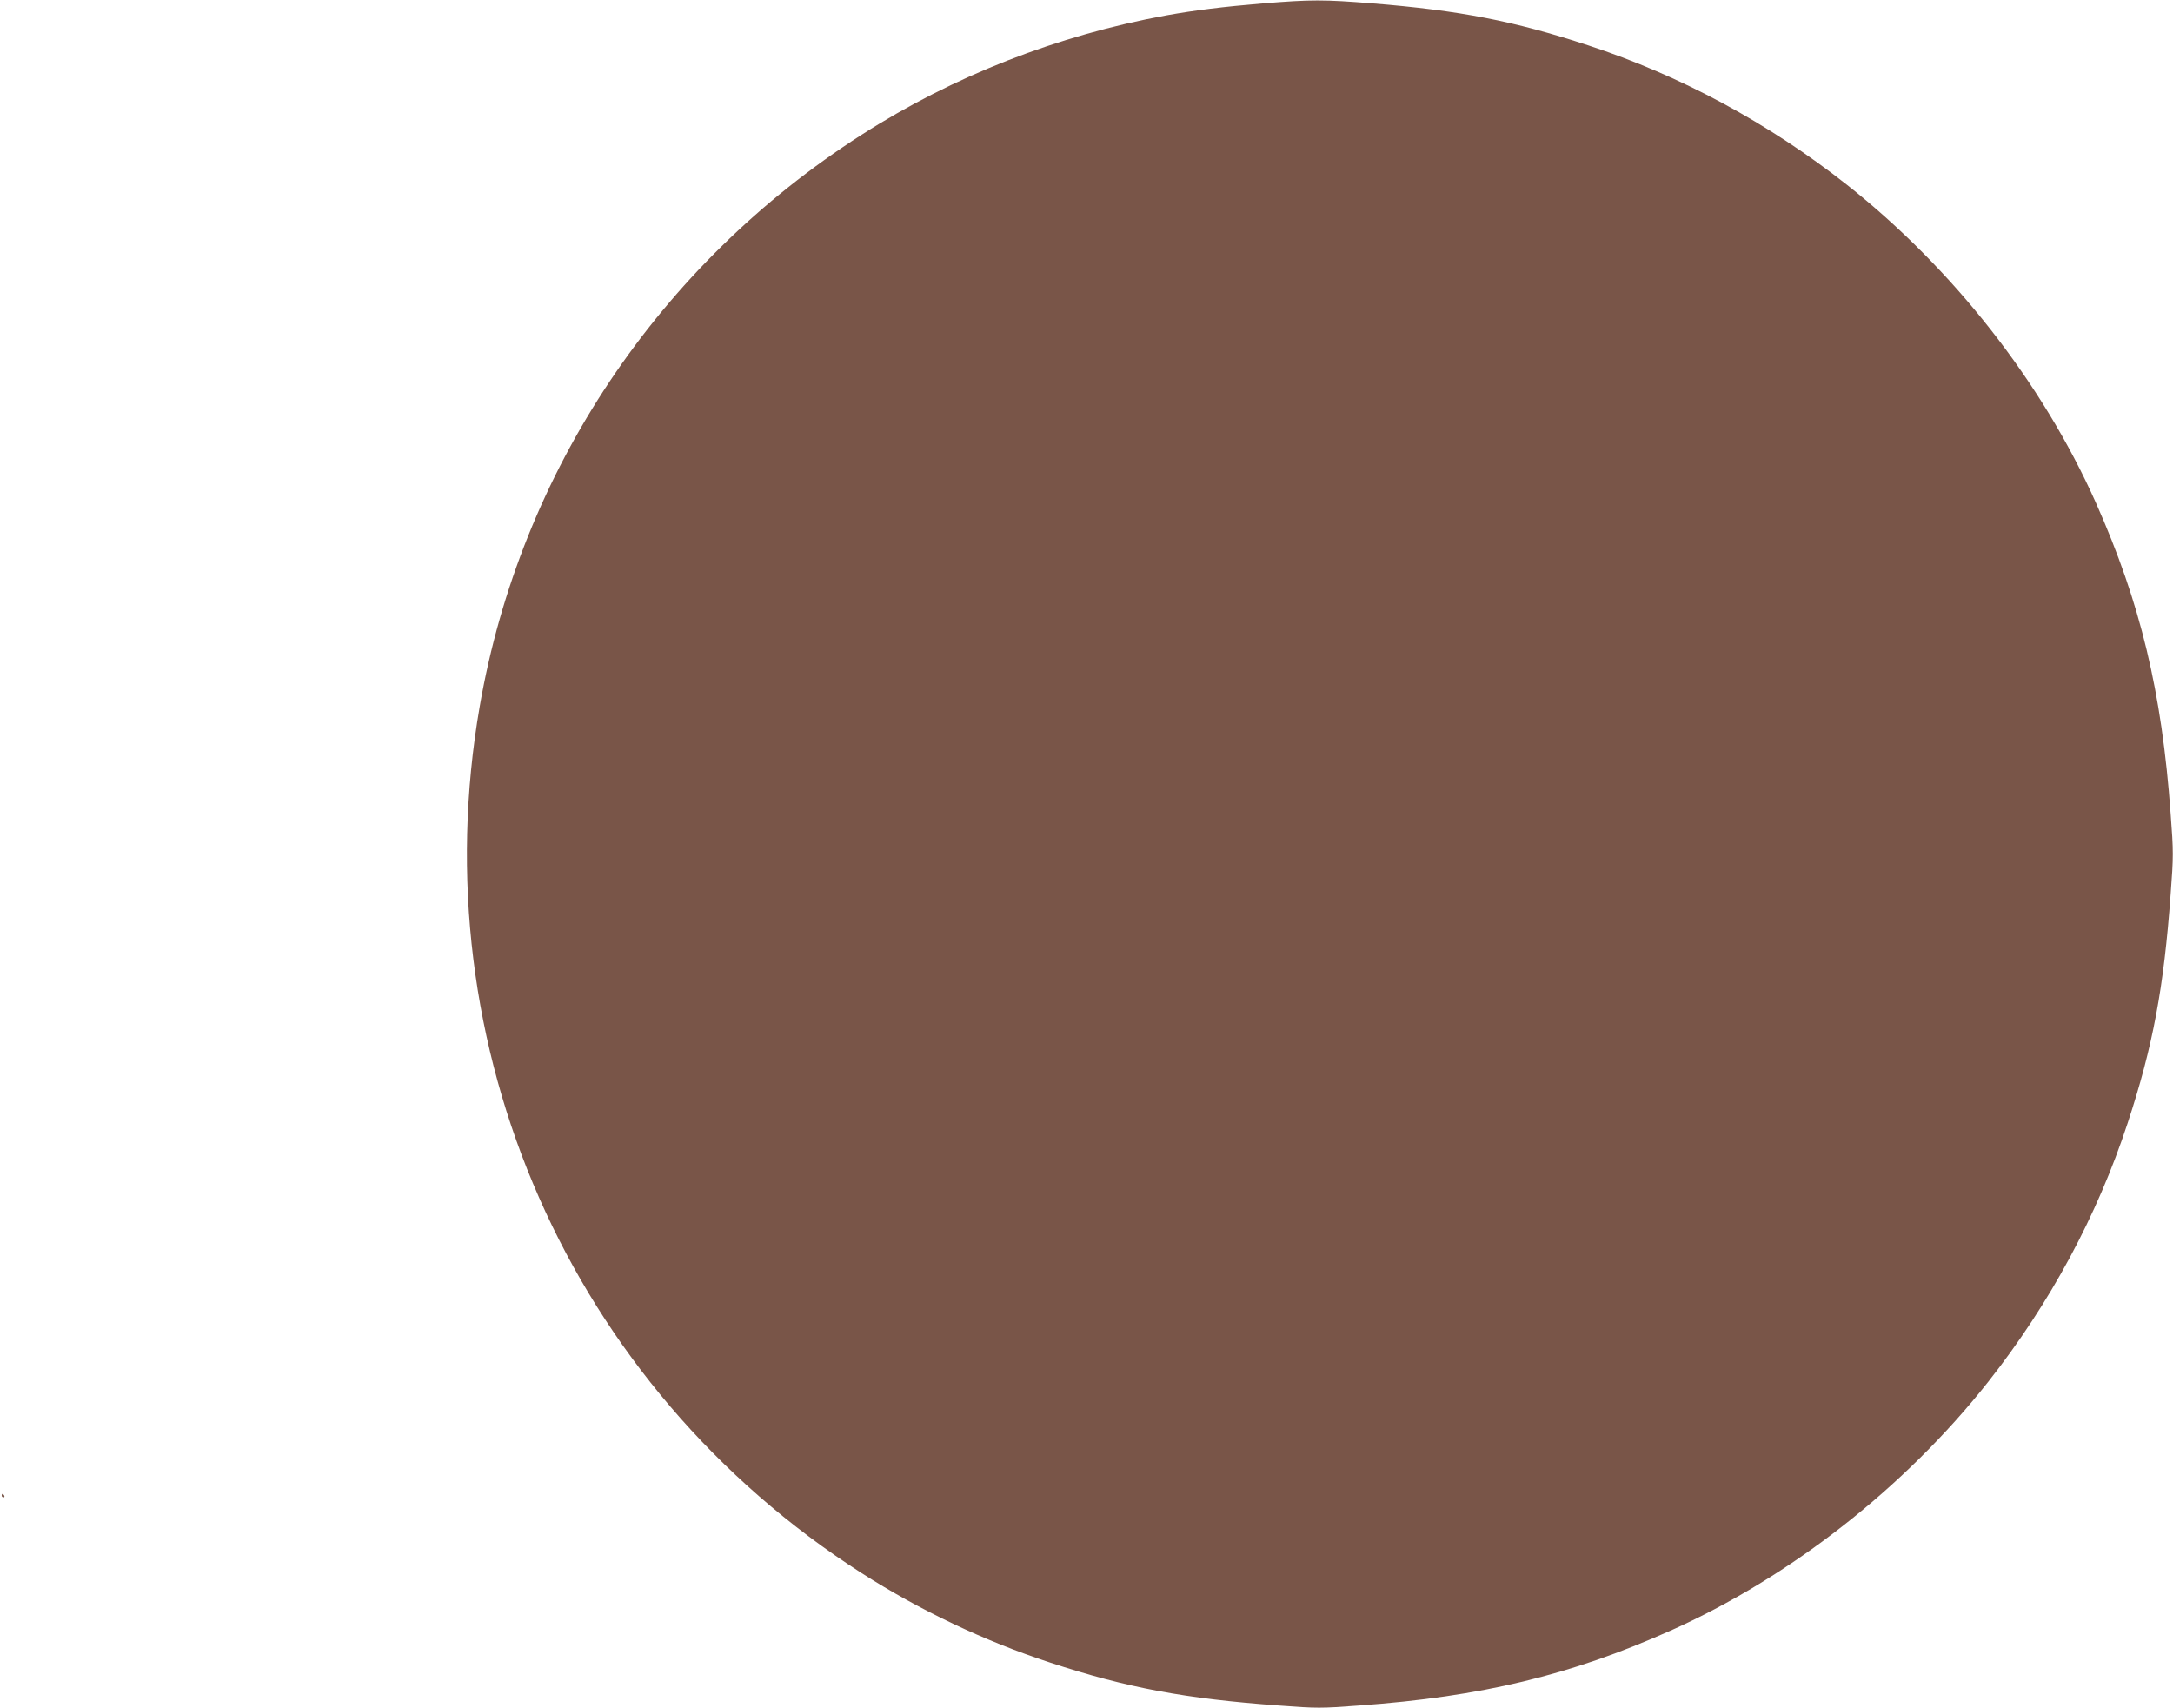 <?xml version="1.0" standalone="no"?>
<!DOCTYPE svg PUBLIC "-//W3C//DTD SVG 20010904//EN"
 "http://www.w3.org/TR/2001/REC-SVG-20010904/DTD/svg10.dtd">
<svg version="1.0" xmlns="http://www.w3.org/2000/svg"
 width="1280pt" height="1006pt" viewBox="0 0 1280 1006"
 preserveAspectRatio="xMidYMid meet">
<g transform="translate(0,1006) scale(0.1,-0.1)"
fill="#795548" stroke="none">
<path d="M7440 10040 c-239 -20 -405 -41 -567 -70 -642 -117 -1260 -359 -1798
-704 -1195 -765 -2009 -1983 -2249 -3366 -349 -2009 530 -4005 2249 -5106 344
-220 723 -400 1110 -527 453 -149 797 -213 1347 -253 226 -17 250 -17 475 0
721 52 1242 178 1831 440 708 316 1382 844 1873 1466 365 463 643 980 822
1525 149 453 213 797 253 1347 17 226 17 250 0 475 -52 721 -178 1242 -440
1831 -316 709 -843 1381 -1466 1873 -462 364 -981 644 -1525 822 -439 144
-754 205 -1270 247 -286 23 -362 23 -645 0z"/>
<path d="M10 1250 c0 -5 5 -10 11 -10 5 0 7 5 4 10 -3 6 -8 10 -11 10 -2 0 -4
-4 -4 -10z"/>
</g>
</svg>
